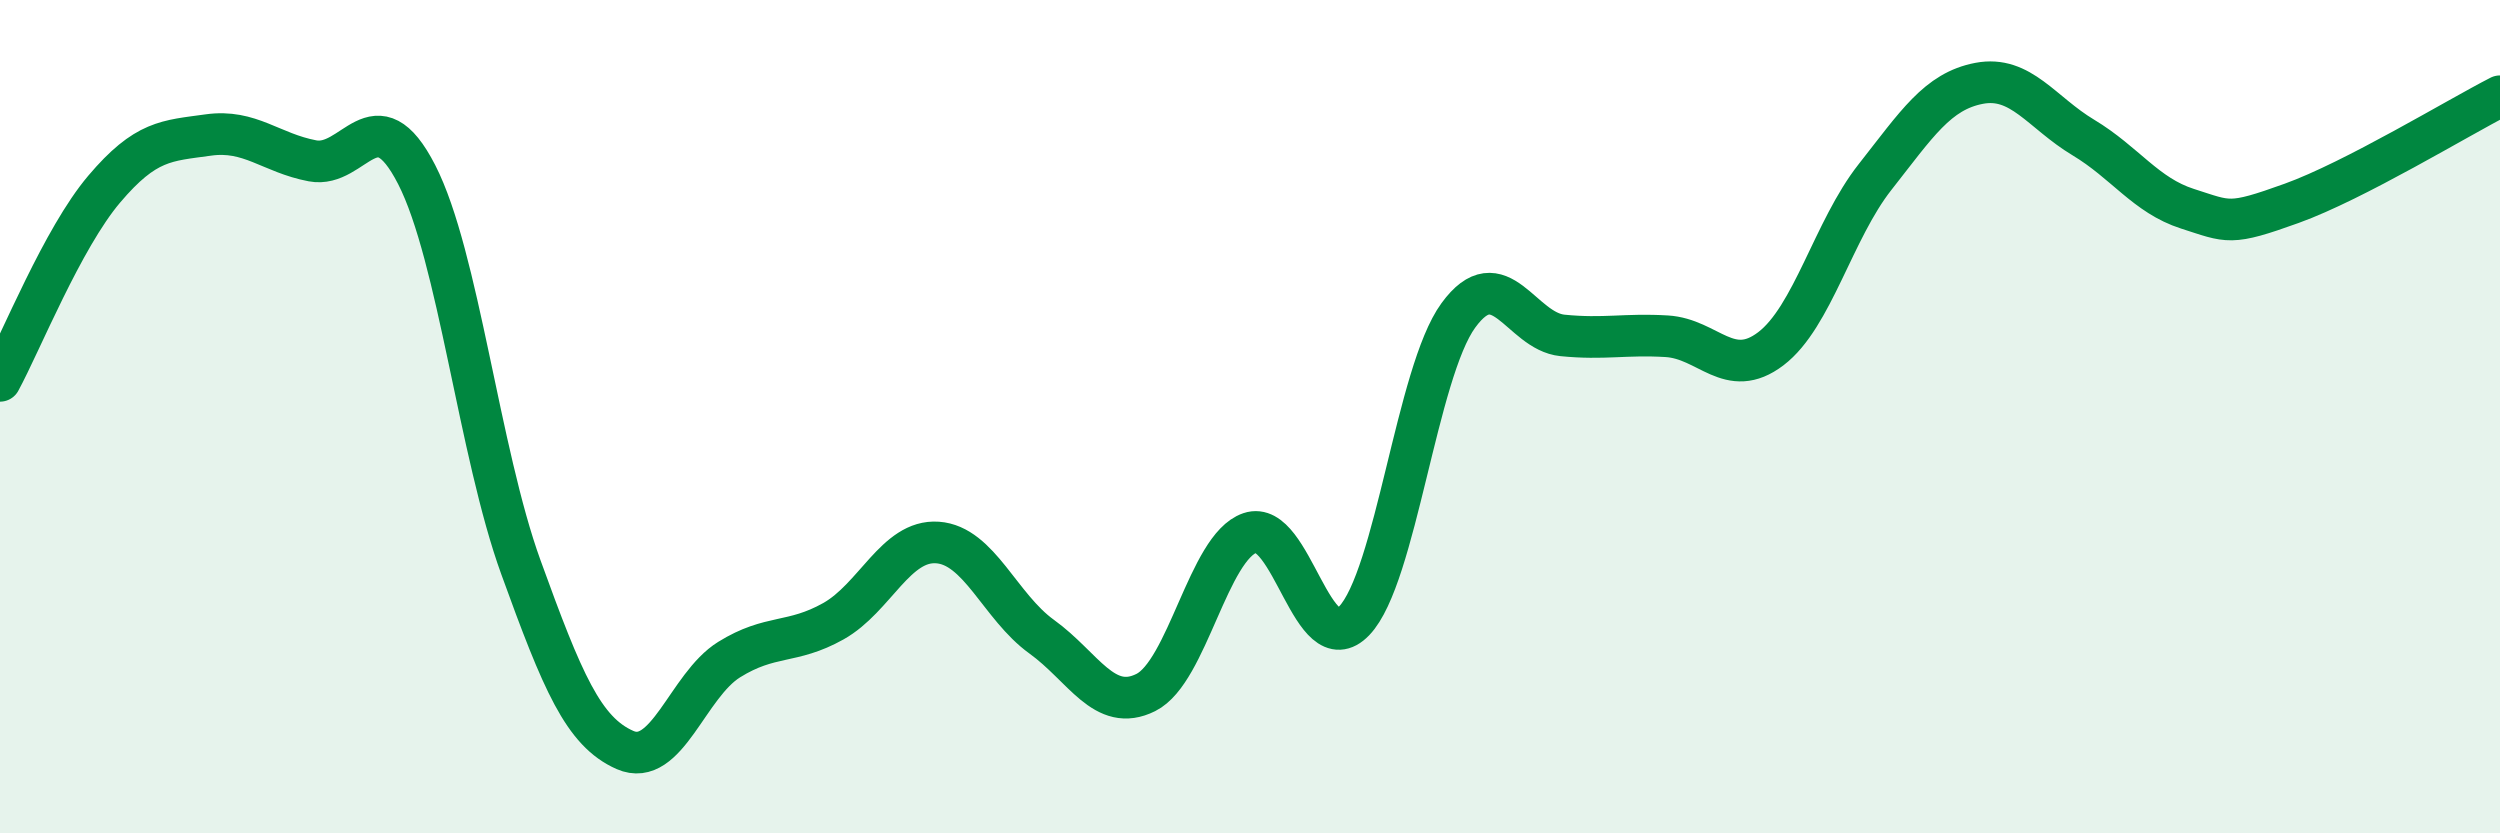 
    <svg width="60" height="20" viewBox="0 0 60 20" xmlns="http://www.w3.org/2000/svg">
      <path
        d="M 0,9.14 C 0.5,8.22 1.5,5.72 2.5,4.54 C 3.5,3.36 4,3.38 5,3.24 C 6,3.1 6.5,3.67 7.5,3.86 C 8.5,4.05 9,2.24 10,4.19 C 11,6.14 11.5,10.85 12.5,13.61 C 13.5,16.37 14,17.56 15,18 C 16,18.44 16.5,16.45 17.5,15.83 C 18.5,15.21 19,15.47 20,14.91 C 21,14.35 21.5,12.95 22.5,13.02 C 23.5,13.09 24,14.56 25,15.28 C 26,16 26.5,17.12 27.5,16.62 C 28.5,16.12 29,13.13 30,12.79 C 31,12.45 31.5,15.94 32.5,14.9 C 33.5,13.86 34,8.94 35,7.57 C 36,6.2 36.5,7.95 37.5,8.05 C 38.5,8.15 39,8.01 40,8.07 C 41,8.13 41.5,9.13 42.5,8.37 C 43.5,7.61 44,5.52 45,4.25 C 46,2.98 46.5,2.19 47.5,2 C 48.5,1.81 49,2.7 50,3.3 C 51,3.9 51.5,4.69 52.5,5.01 C 53.5,5.33 53.5,5.42 55,4.88 C 56.5,4.34 59,2.82 60,2.31L60 20L0 20Z"
        fill="#008740"
        opacity="0.1"
        stroke-linecap="round"
        stroke-linejoin="round"
      />
      <path
        d="M 0,9.14 C 0.5,8.22 1.5,5.72 2.5,4.54 C 3.5,3.36 4,3.38 5,3.24 C 6,3.1 6.5,3.67 7.5,3.86 C 8.5,4.05 9,2.24 10,4.19 C 11,6.14 11.5,10.85 12.5,13.61 C 13.5,16.37 14,17.56 15,18 C 16,18.44 16.5,16.45 17.5,15.83 C 18.5,15.21 19,15.47 20,14.91 C 21,14.35 21.5,12.95 22.5,13.02 C 23.5,13.09 24,14.56 25,15.28 C 26,16 26.5,17.12 27.5,16.62 C 28.5,16.12 29,13.13 30,12.79 C 31,12.45 31.5,15.94 32.5,14.9 C 33.5,13.86 34,8.94 35,7.57 C 36,6.2 36.5,7.95 37.5,8.05 C 38.5,8.15 39,8.01 40,8.07 C 41,8.13 41.5,9.13 42.5,8.37 C 43.5,7.61 44,5.52 45,4.25 C 46,2.98 46.5,2.19 47.5,2 C 48.5,1.81 49,2.7 50,3.3 C 51,3.9 51.5,4.69 52.5,5.01 C 53.5,5.33 53.5,5.42 55,4.88 C 56.5,4.34 59,2.82 60,2.31"
        stroke="#008740"
        stroke-width="1"
        fill="none"
        stroke-linecap="round"
        stroke-linejoin="round"
      />
    </svg>
  